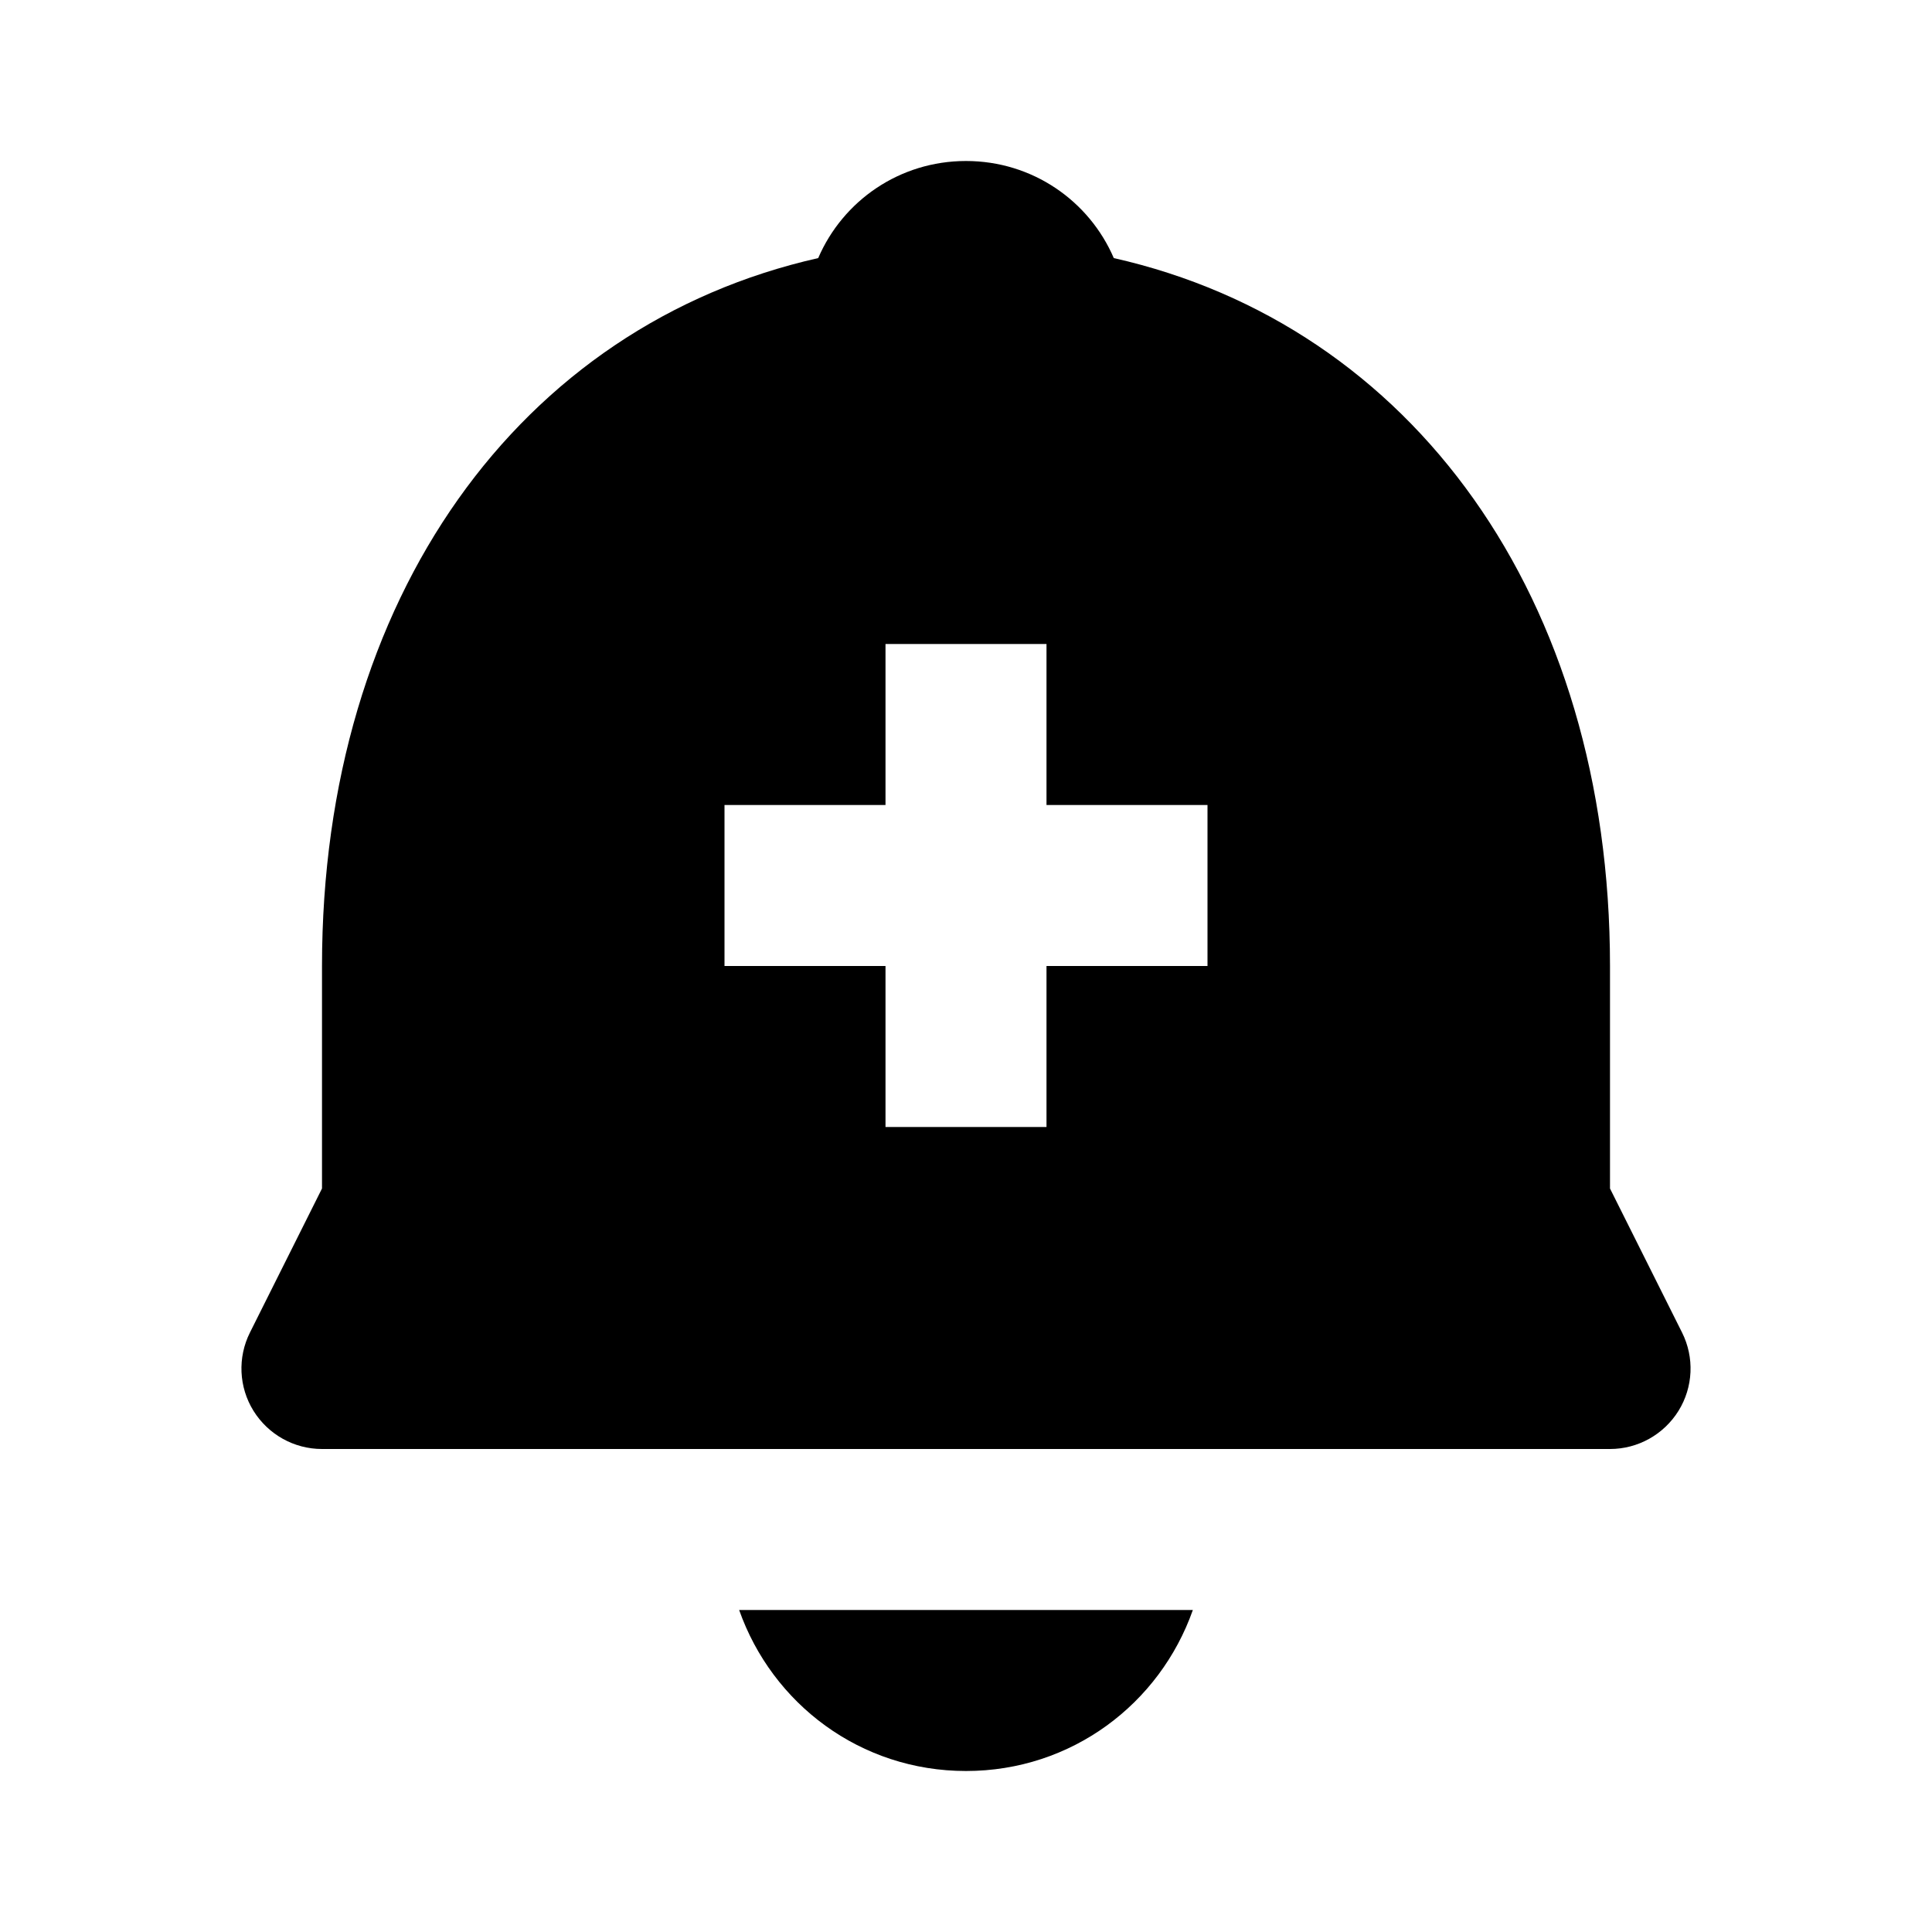 <svg xmlns="http://www.w3.org/2000/svg" width="24" height="24" viewBox="0 0 24 24"><path d="M12 22c1.311 0 2.407-.834 2.818-2H9.182C9.593 21.166 10.689 22 12 22zM13.836 3.206C13.53 2.495 12.826 2 12 2s-1.53.495-1.836 1.206C6.459 4.042 4 7.422 4 12v2.764l-.895 1.789c-.155.31-.139.678.044.973C3.332 17.82 3.653 18 4 18h16c.347 0 .668-.18.851-.474.183-.295.199-.663.044-.973L20 14.764V12C20 7.422 17.541 4.042 13.836 3.206zM15 12h-2v2h-2v-2H9v-2h2V8h2v2h2V12z"/></svg>